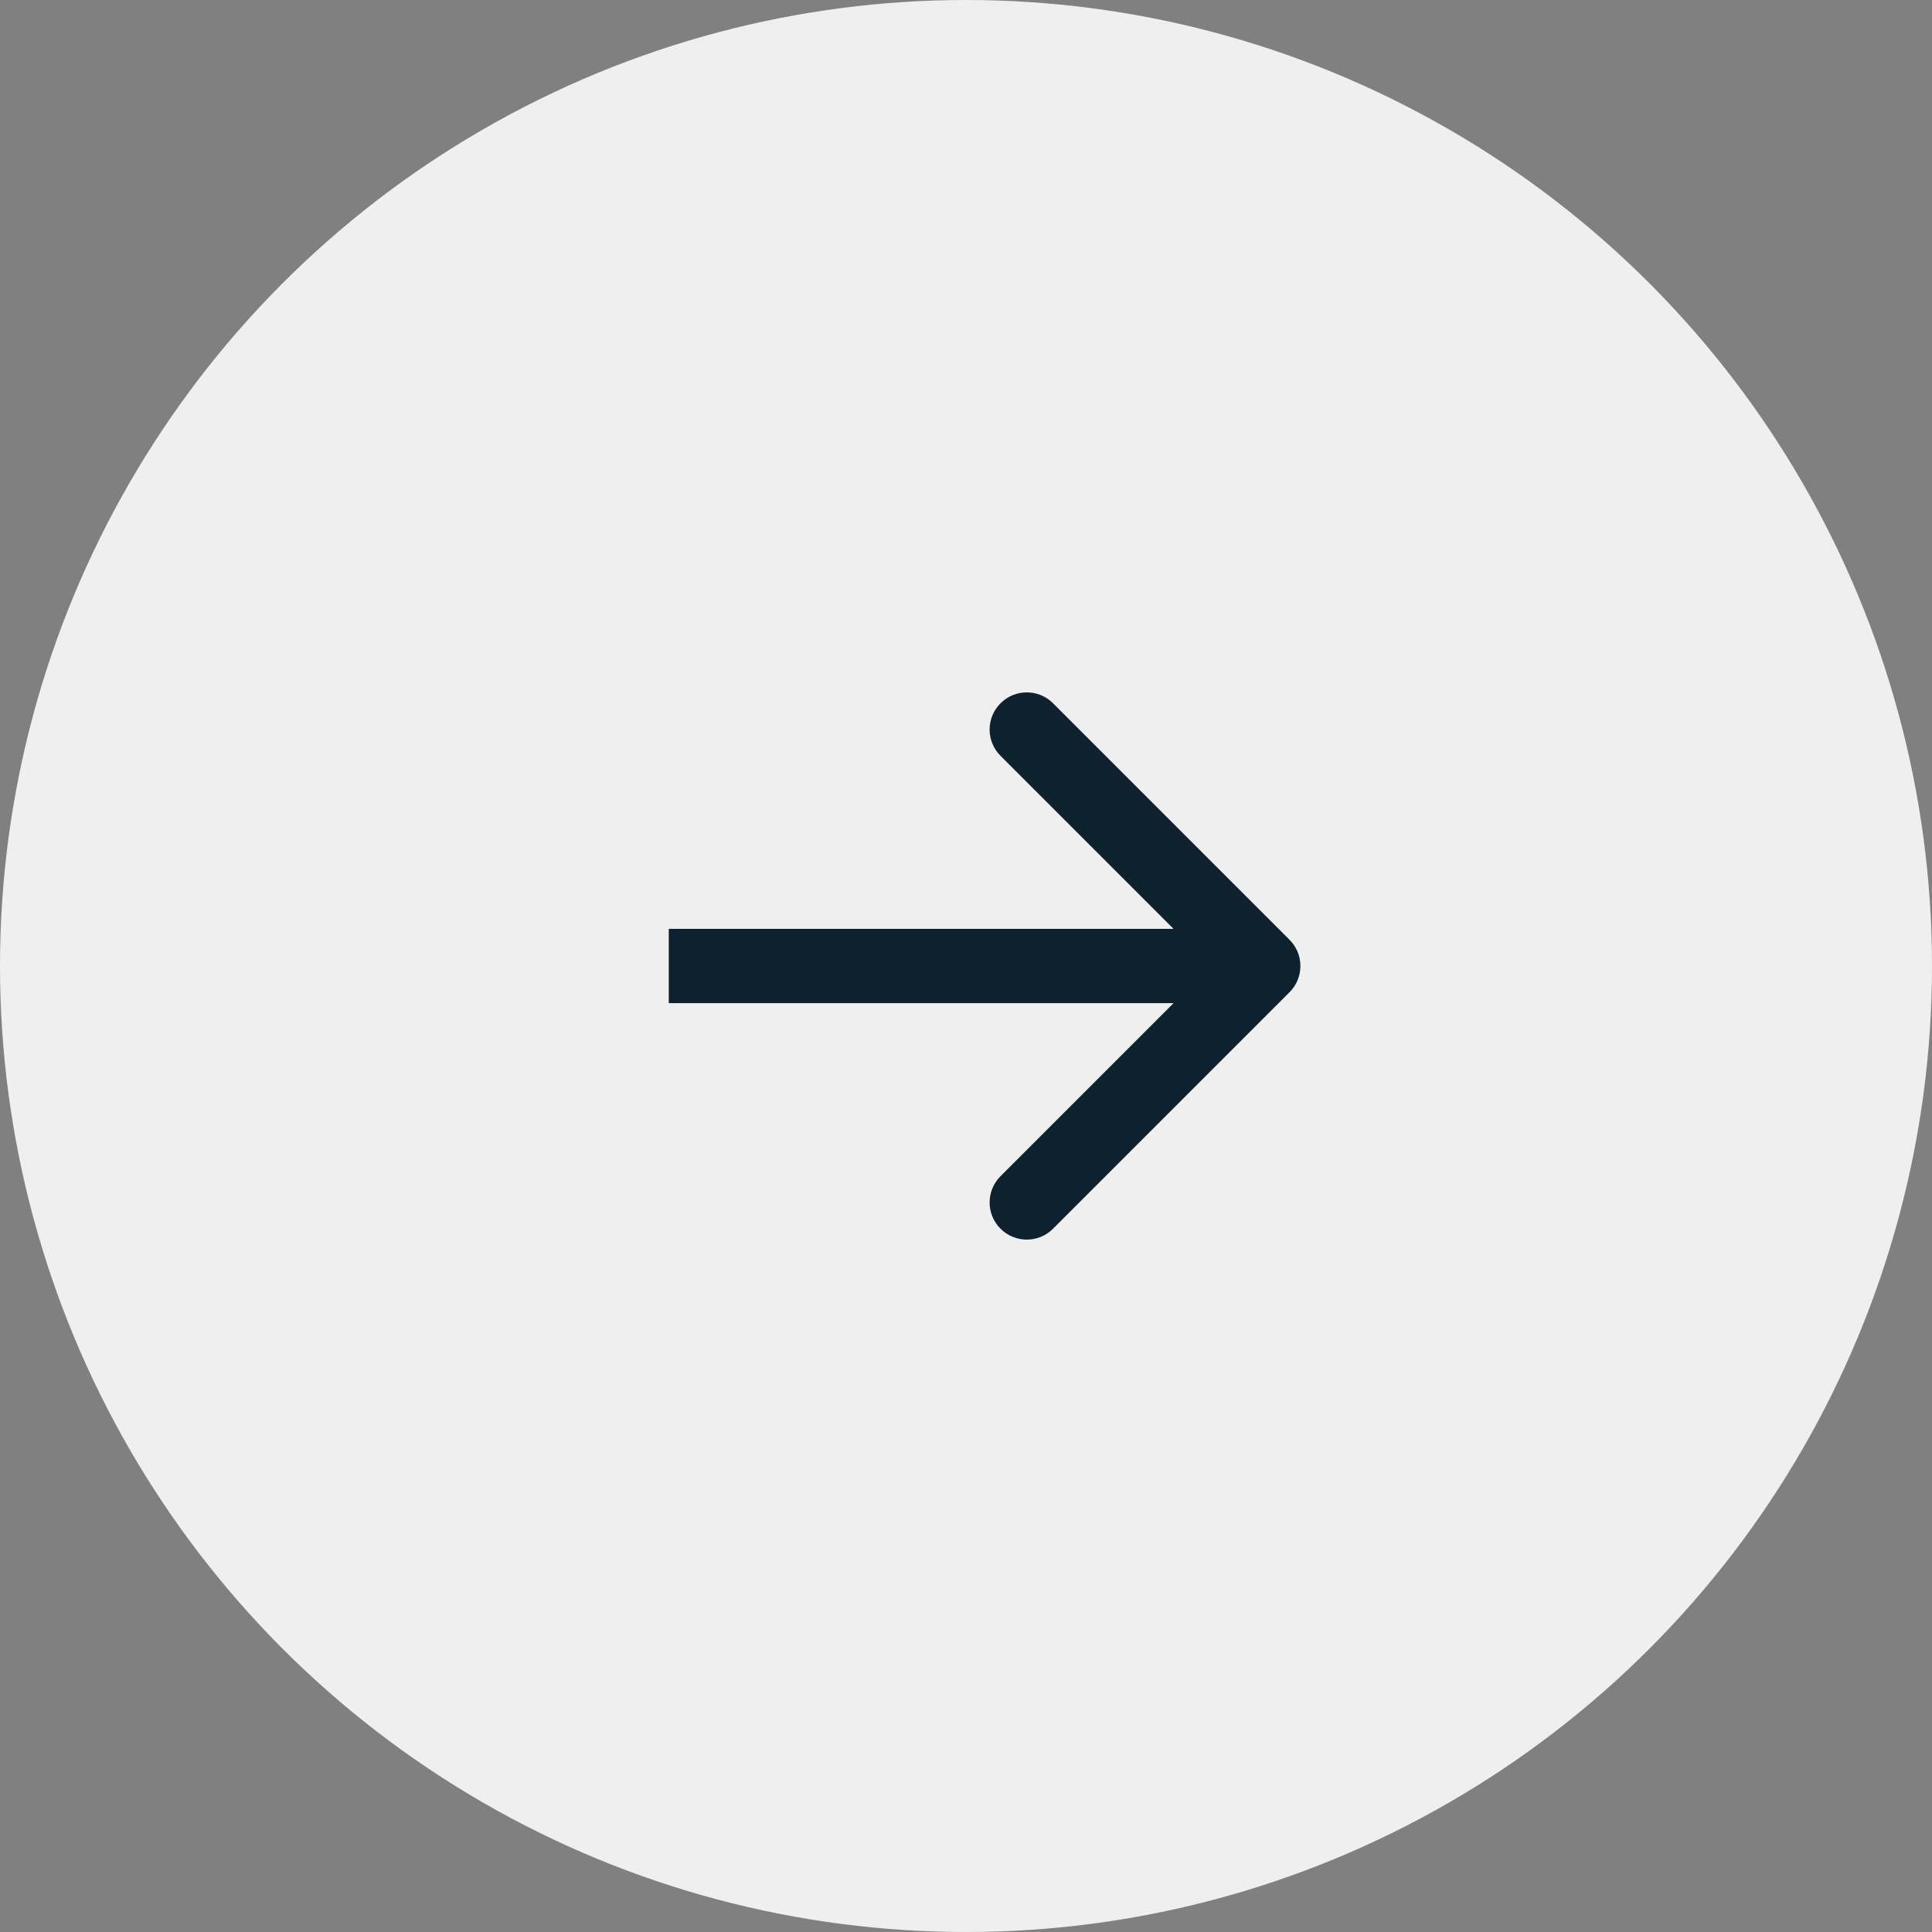<?xml version="1.0" encoding="UTF-8"?> <svg xmlns="http://www.w3.org/2000/svg" width="52" height="52" viewBox="0 0 52 52" fill="none"><rect x="0" y="0" width="52" height="52" fill="#808080" stroke="none"/><circle cx="26" cy="26" r="26" transform="matrix(-1 0 0 1 52 0)" fill="#EFEFEF"></circle><path d="M34.707 25.293C35.098 25.683 35.098 26.317 34.707 26.707L28.343 33.071C27.953 33.462 27.32 33.462 26.929 33.071C26.538 32.681 26.538 32.047 26.929 31.657L32.586 26L26.929 20.343C26.538 19.953 26.538 19.32 26.929 18.929C27.32 18.538 27.953 18.538 28.343 18.929L34.707 25.293ZM18 25L34 25L34 27L18 27L18 25Z" fill="#0D222E"></path></svg> 